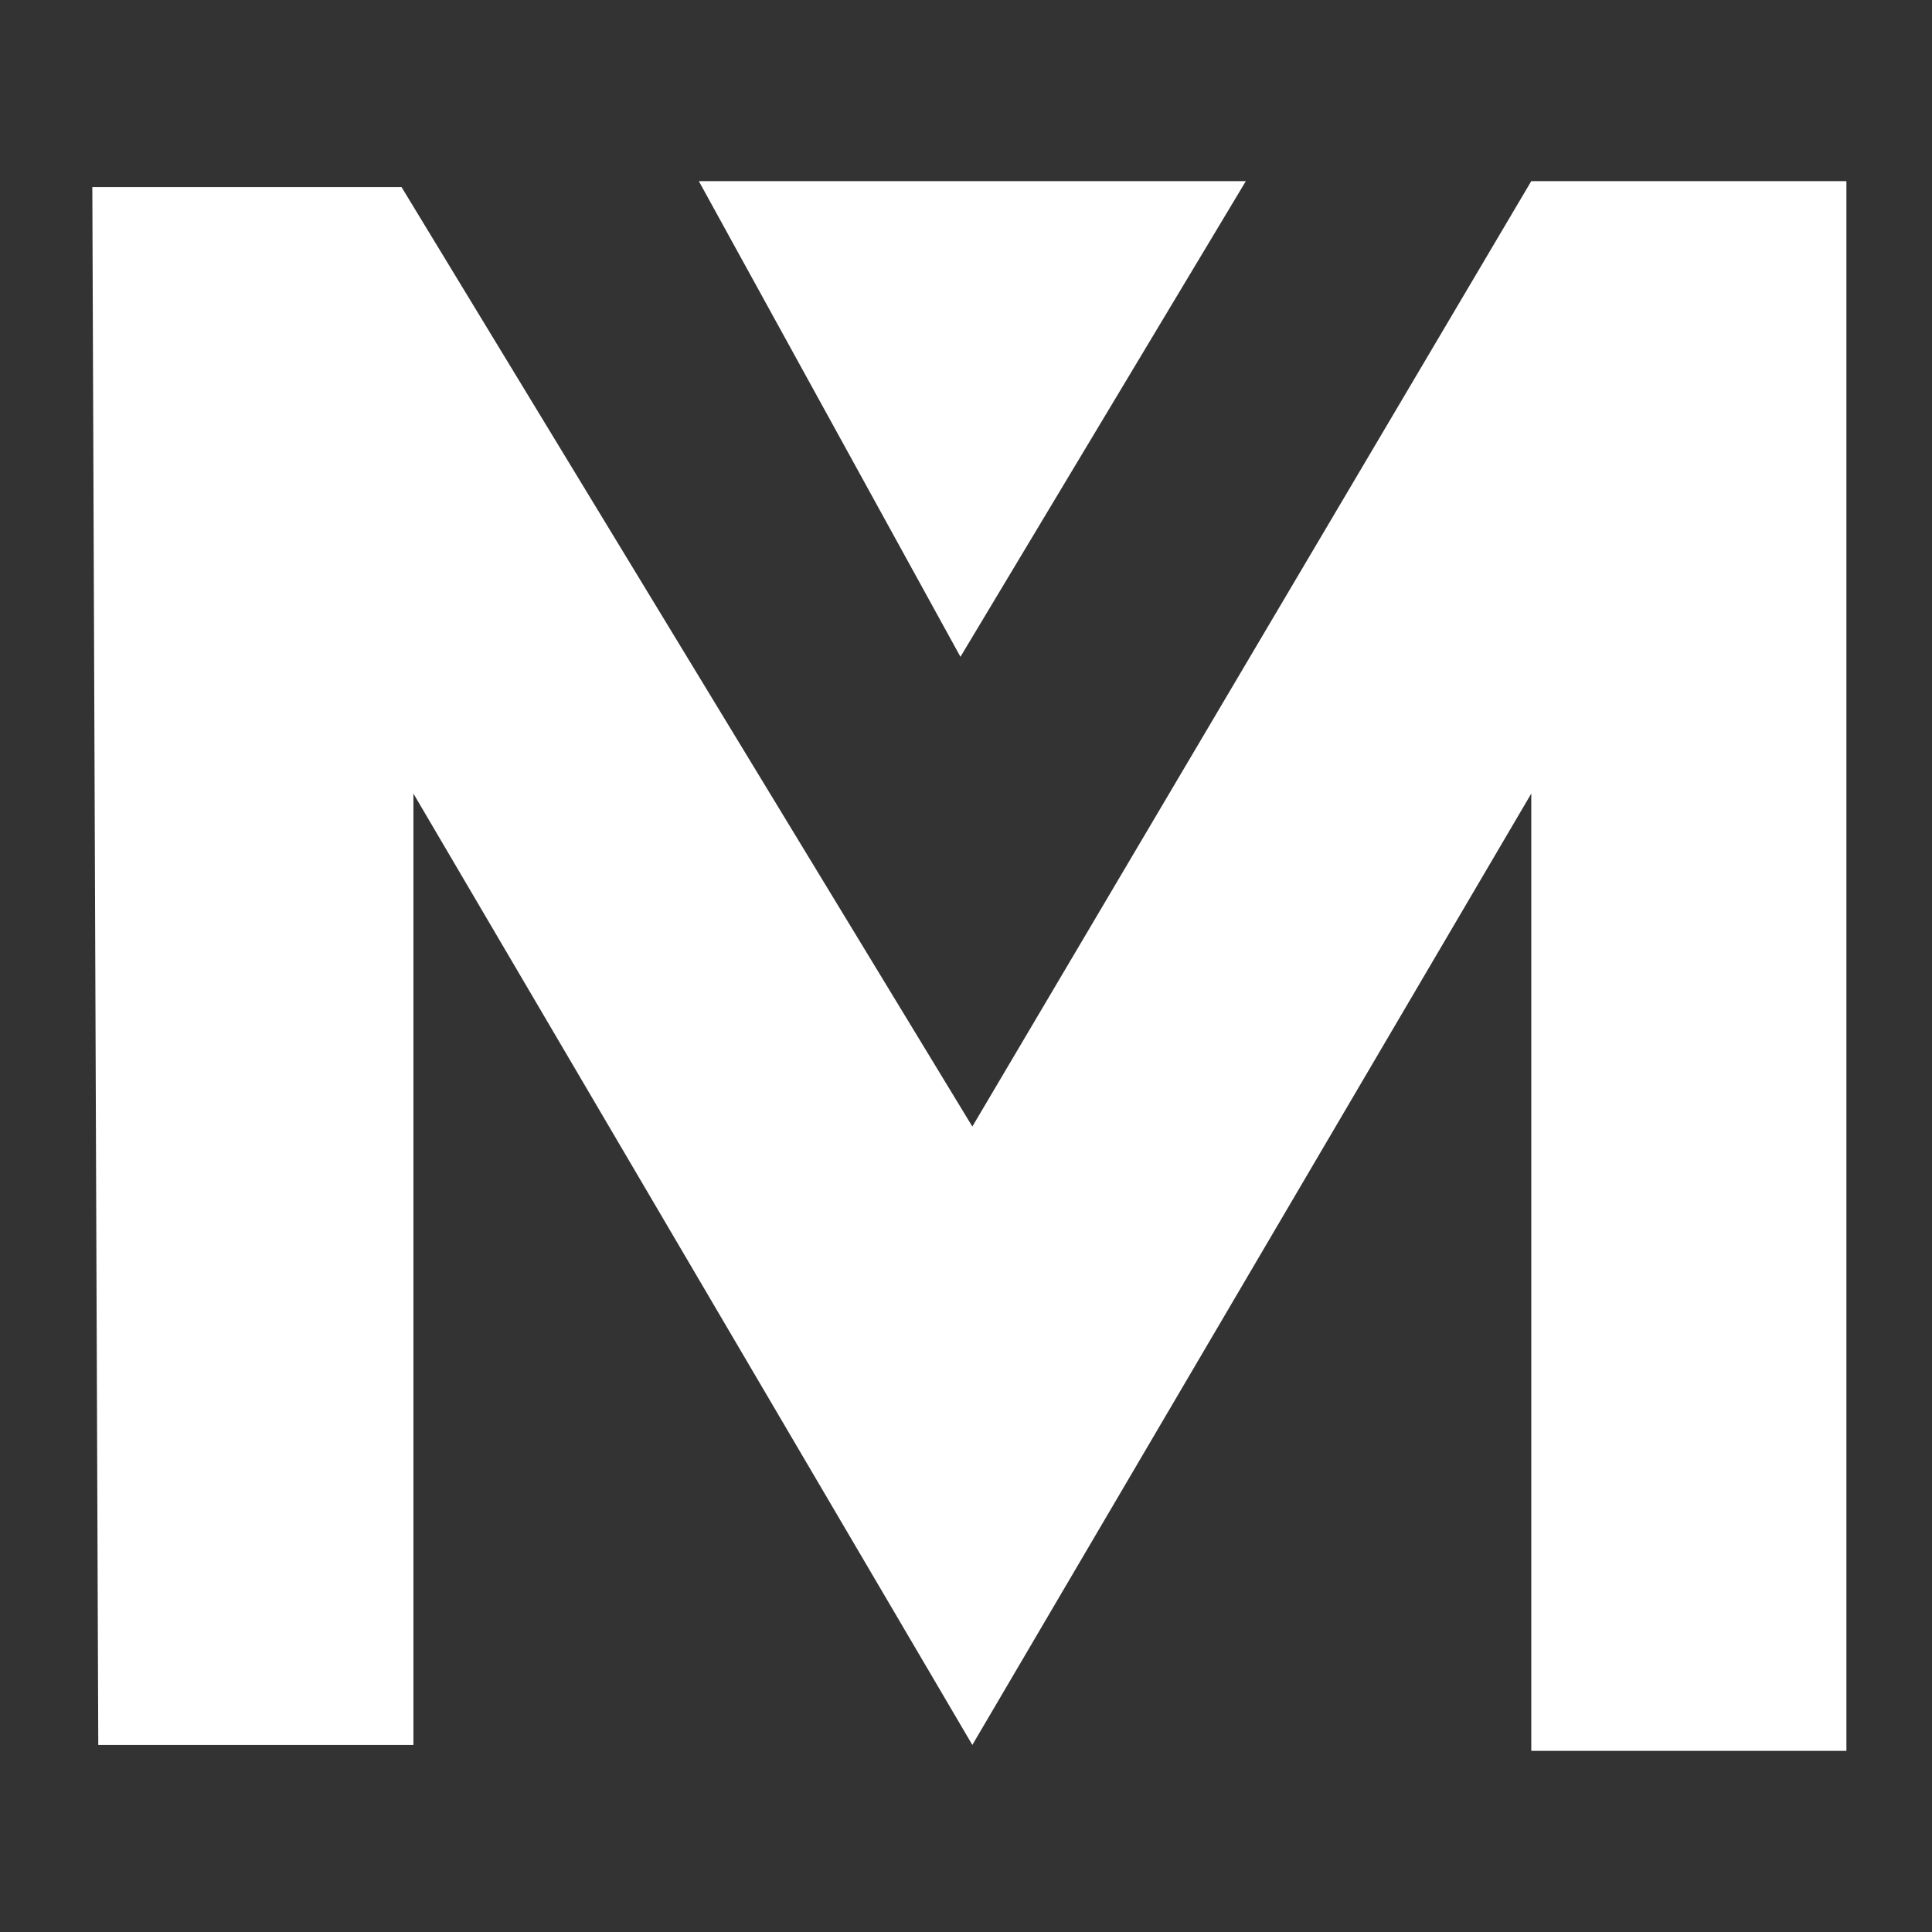<svg width="128" height="128" viewBox="0 0 128 128" fill="none" xmlns="http://www.w3.org/2000/svg">
<rect x="0" y="0" width="128" height="128" fill="#333333" stroke="none"/>
<path d="M27.39 115.606H6.511L6.117 12.394H26.602L64.42 74.636L101.451 12H122.329V116H101.451V52.576L64.42 115.606L27.39 52.576V115.606Z" fill="white"/>
<path d="M82.541 12H46.299L63.632 43.515L82.541 12Z" fill="white"/>
</svg>
